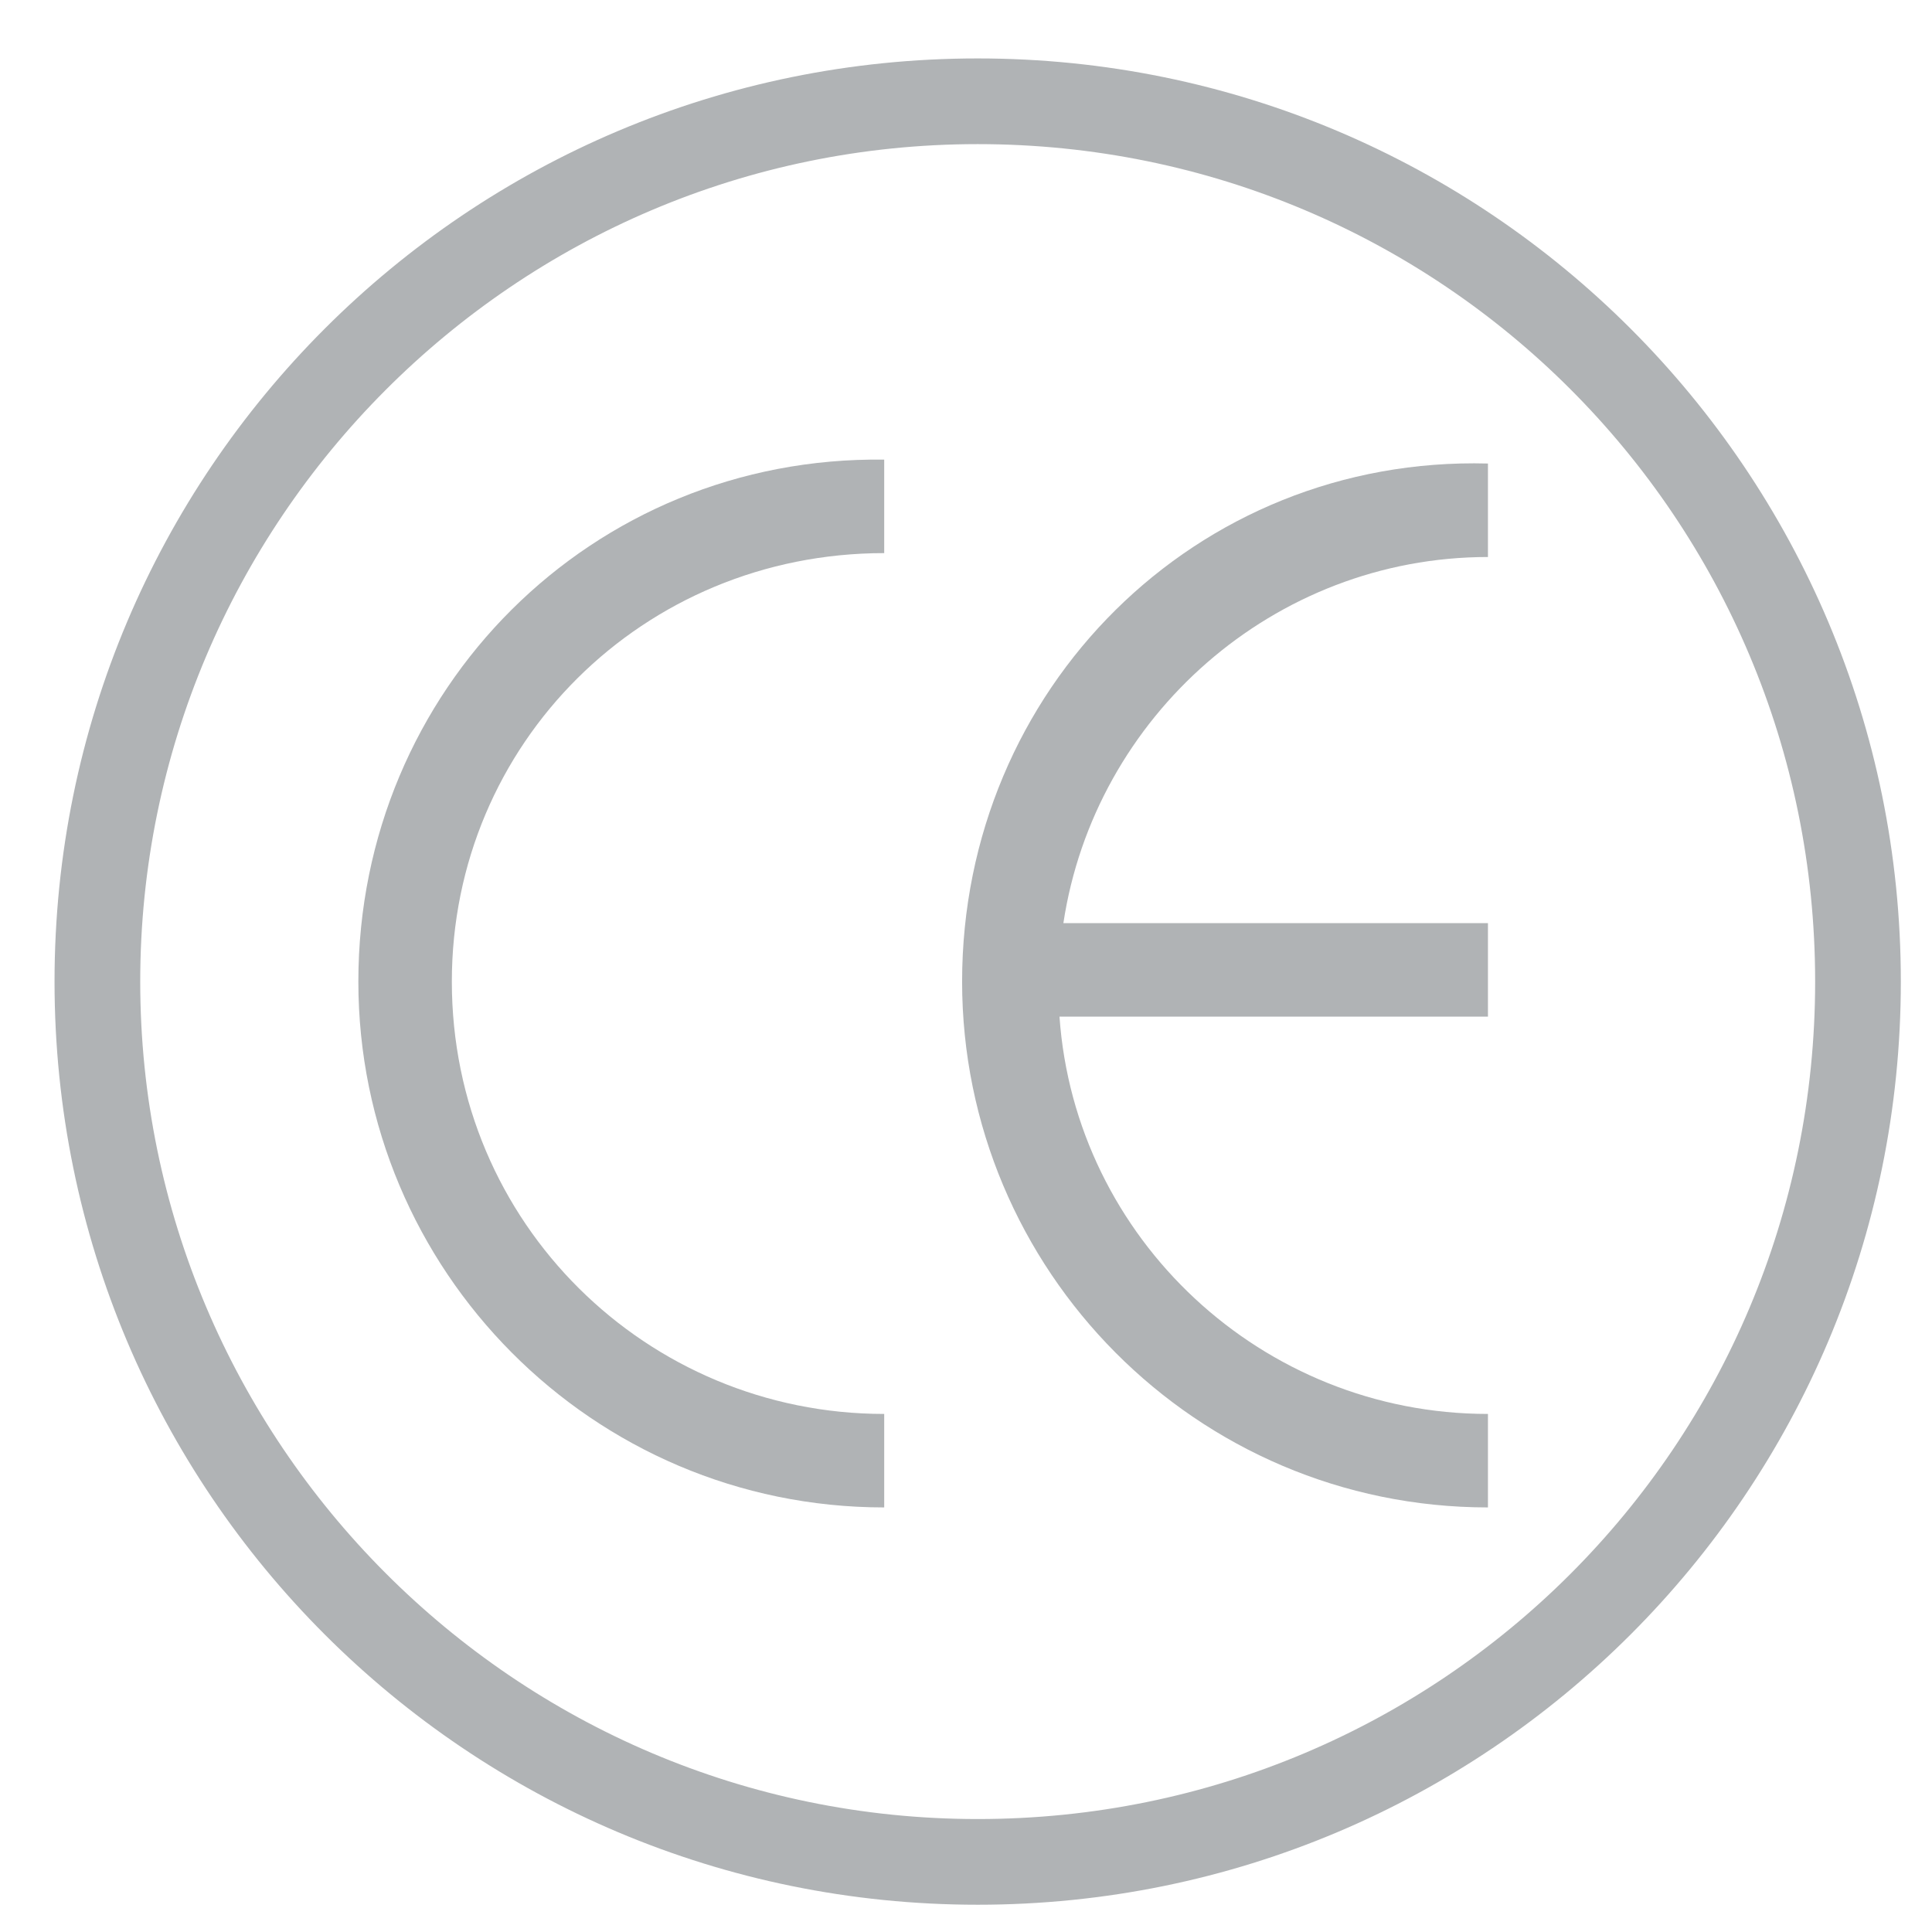 <?xml version="1.0" encoding="utf-8"?>
<!-- Generator: Adobe Illustrator 22.0.1, SVG Export Plug-In . SVG Version: 6.00 Build 0)  -->
<svg version="1.1" id="Ebene_1" xmlns="http://www.w3.org/2000/svg" xmlns:xlink="http://www.w3.org/1999/xlink" x="0px" y="0px"
	 viewBox="0 0 49.6 49.6" style="enable-background:new 0 0 49.6 49.6;" xml:space="preserve">
<style type="text/css">
	.st0{clip-path:url(#SVGID_2_);fill:#B0B3B5;}
</style>
<g>
	<defs>
		<rect id="SVGID_1_" x="-133" y="-695.3" width="595.3" height="841.9"/>
	</defs>
	<clipPath id="SVGID_2_">
		<use xlink:href="#SVGID_1_"  style="overflow:visible;"/>
	</clipPath>
	<path class="st0" d="M25.1,46.7C13.2,46.7,3.6,37,3.6,25.2S13.2,3.7,25.1,3.7c11.9,0,21.5,9.6,21.5,21.5S37,46.7,25.1,46.7
		 M25.1,1.5C12,1.5,1.4,12.1,1.4,25.2S12,48.9,25.1,48.9c13.1,0,23.7-10.6,23.7-23.7S38.2,1.5,25.1,1.5"/>
	<path class="st0" d="M9.2,25.2c0,7.4,6,13.5,13.5,13.5v-2.4c-6.1,0-11.1-4.9-11.1-11.1c0-6.1,4.9-11,11.1-11v-2.4
		C15.2,11.7,9.2,17.7,9.2,25.2"/>
	<path class="st0" d="M24.7,25.2c0,7.4,6,13.5,13.5,13.5v-2.4c-5.8,0-10.6-4.5-11-10.2h11v-2.4H27.3c0.8-5.3,5.4-9.4,10.9-9.4v-2.4
		C30.7,11.7,24.7,17.7,24.7,25.2"/>
</g>
</svg>
